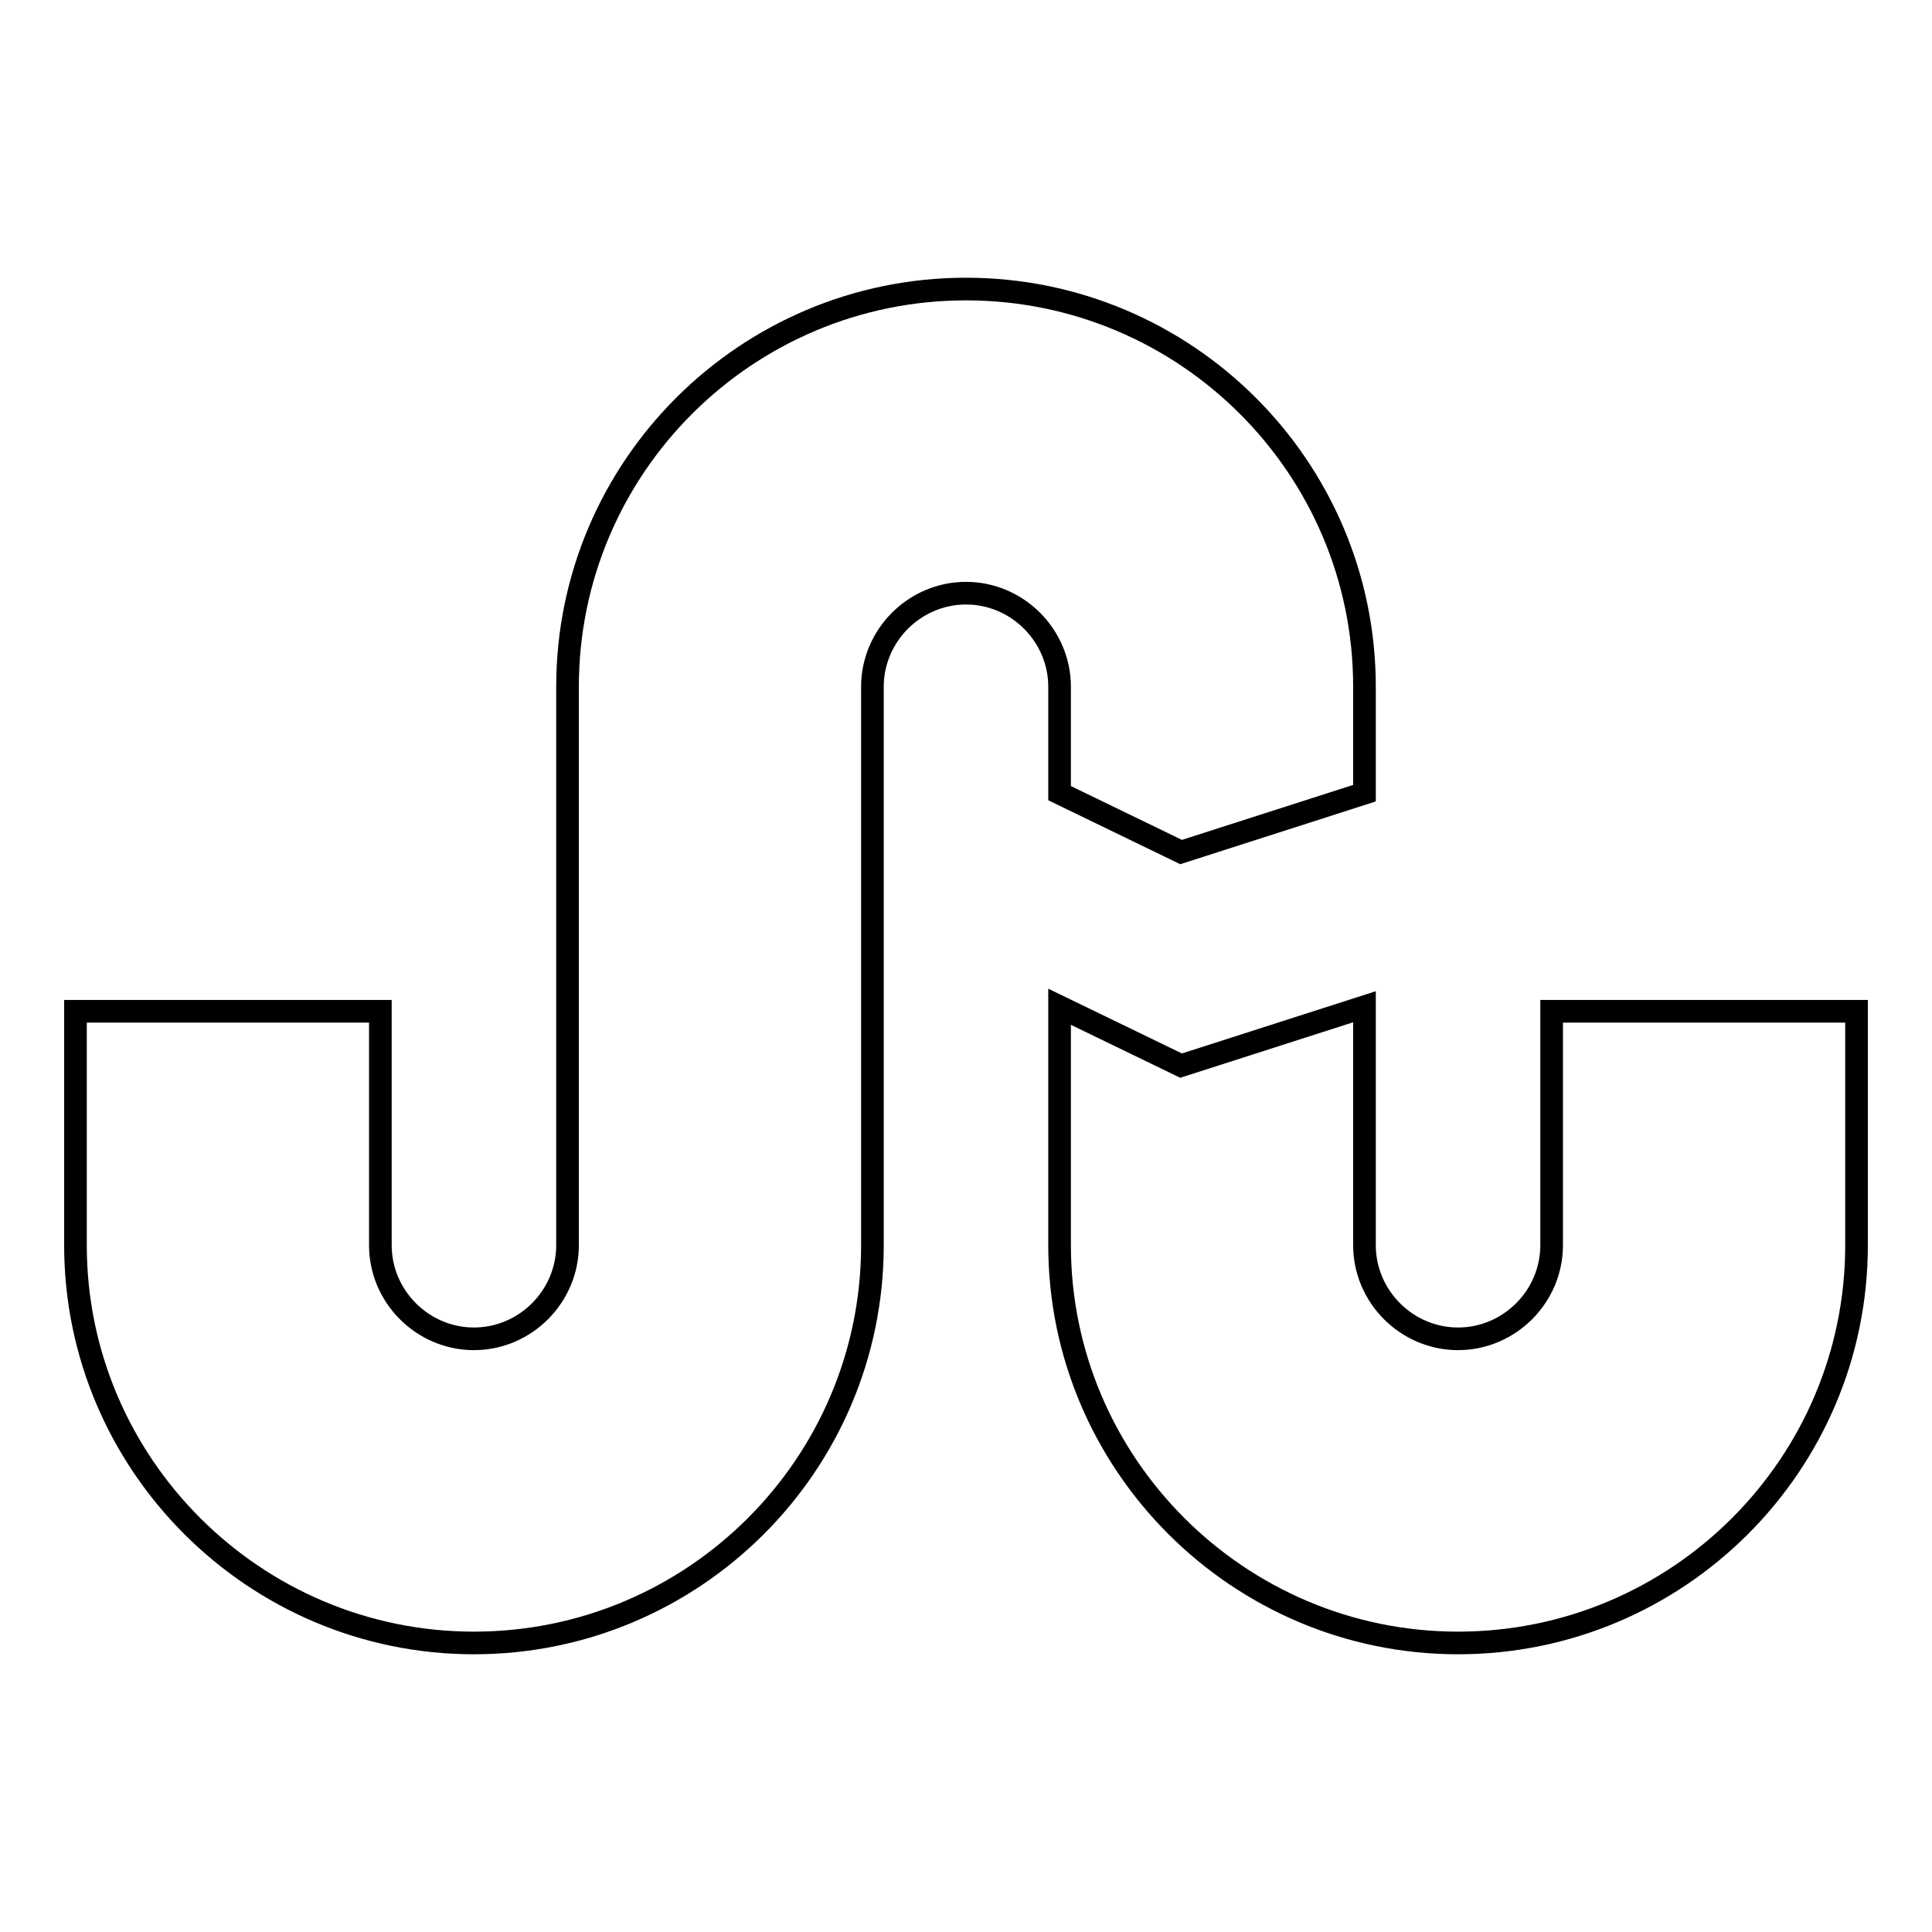 <?xml version="1.0" encoding="utf-8"?>
<!-- Svg Vector Icons : http://www.onlinewebfonts.com/icon -->
<!DOCTYPE svg PUBLIC "-//W3C//DTD SVG 1.1//EN" "http://www.w3.org/Graphics/SVG/1.1/DTD/svg11.dtd">
<svg version="1.1" xmlns="http://www.w3.org/2000/svg" xmlns:xlink="http://www.w3.org/1999/xlink" x="0px" y="0px" viewBox="0 0 256 256" enable-background="new 0 0 256 256" xml:space="preserve">
<g><g><g><path stroke-width="3" fill-opacity="0" stroke="#000000"  d="M140.4,105.1l16.1,7.8l24.3-7.8V91c0-29.1-23.7-52.7-52.8-52.7c-29.1,0-52.8,23.6-52.8,52.7v74c0,6.8-5.6,12.4-12.4,12.4s-12.4-5.6-12.4-12.4v-31H10v31c0,29,23.7,52.7,52.8,52.7c29.1,0,52.8-23.6,52.8-52.7V91c0-6.8,5.6-12.4,12.4-12.4c6.8,0,12.4,5.6,12.4,12.4V105.1L140.4,105.1z M205.6,134v31c0,6.8-5.6,12.4-12.4,12.4s-12.4-5.6-12.4-12.4v-31.6l-24.3,7.8l-16.1-7.8V165c0,29,23.7,52.7,52.8,52.7c29.1,0,52.8-23.6,52.8-52.7v-31H205.6L205.6,134z"/></g></g></g>
</svg>